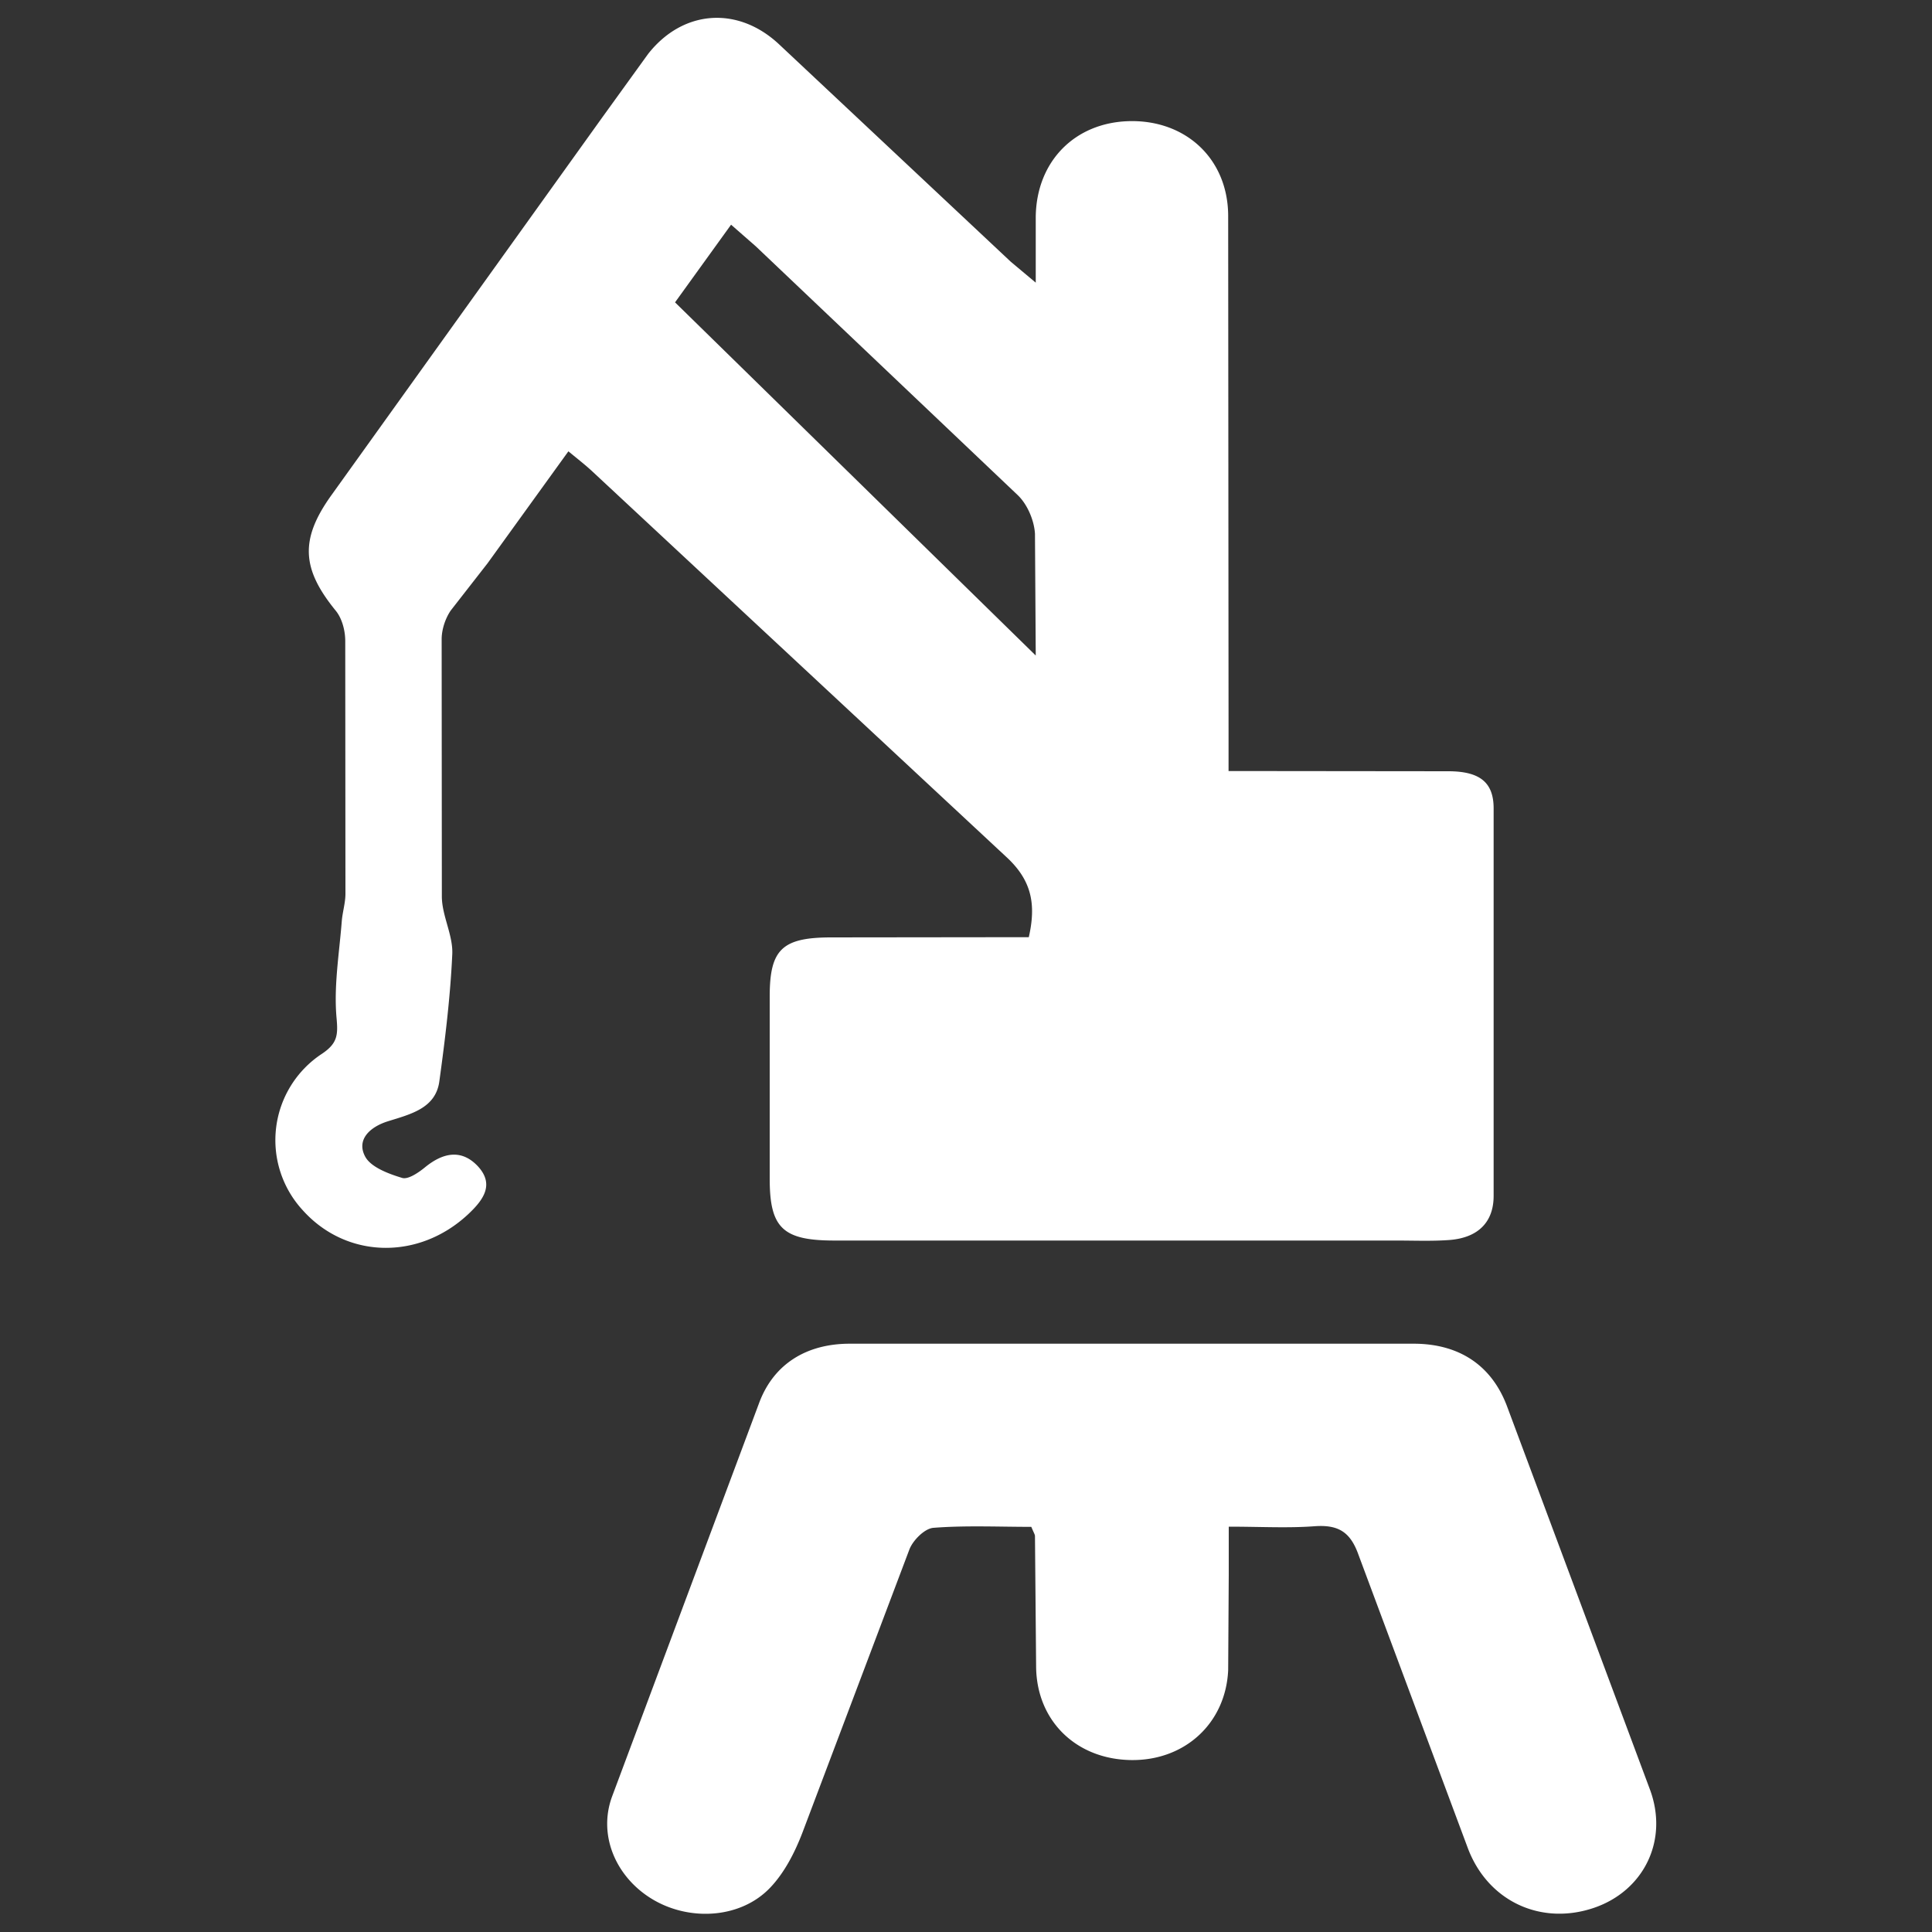 <?xml version="1.0" encoding="UTF-8"?>
<svg xmlns="http://www.w3.org/2000/svg" xmlns:v="https://vecta.io/nano" viewBox="0 0 100 100" fill="#fff">
  <rect x="0" y="0" width="100" height="100" fill="#333333" stroke="none"/>
  <path d="M53.61 14.63v-3.4c.03-2.87 2.02-4.9 4.86-4.96 2.9-.06 5.08 1.94 5.1 4.88l.02 26.75v2.01h1.87l9.54.01c1.6.01 2.31.58 2.31 1.92V61.9c0 1.37-.82 2.16-2.26 2.28-.92.07-1.85.03-2.77.03H43.19c-2.67 0-3.35-.65-3.35-3.19v-9.45c0-2.41.63-3.04 3.13-3.05l8.62-.01h1.66c.39-1.72.15-2.96-1.19-4.18l-21.37-19.9c-.36-.34-.75-.64-1.27-1.07l-4.18 5.79-1.91 2.45c-.28.41-.46.96-.47 1.45l.01 13.37c.01.99.58 1.98.54 2.96-.1 2.2-.37 4.41-.67 6.59-.19 1.4-1.49 1.7-2.67 2.07-.95.3-1.64.97-1.16 1.84.3.54 1.21.88 1.91 1.09.31.09.85-.28 1.19-.56.91-.74 1.86-.95 2.71-.06.9.96.29 1.77-.5 2.51-2.57 2.39-6.31 2.29-8.56-.23a5.35 5.35 0 0 1 1.01-8.09c.8-.54.83-.97.75-1.85-.15-1.65.14-3.34.27-5.01.04-.48.19-.95.19-1.42l-.01-13.08c0-.53-.16-1.17-.5-1.58-1.75-2.15-1.86-3.67-.23-5.95L31.2 6.04l2.34-3.24c1.79-2.29 4.63-2.51 6.77-.52l12.01 11.27 1.29 1.08zm-18.67 1.02l18.67 18.28-.04-6.3c-.04-.69-.39-1.52-.89-2L39.12 12.75l-1.28-1.12-2.9 4.02zm18.44 63.38c-1.7 0-3.4-.08-5.07.05-.46.04-1.06.65-1.24 1.12l-5.53 14.64c-.39 1.02-.93 2.09-1.69 2.88-1.49 1.55-4.04 1.73-5.95.66-1.96-1.1-2.98-3.32-2.22-5.39l7.63-20.42c.76-1.99 2.45-3.01 4.64-3.02H73.2c2.32.01 4 1.11 4.8 3.23l7.41 19.87c.96 2.63-.34 5.21-2.88 6.09-2.72.94-5.48-.29-6.54-3.04l-5.67-15.21c-.42-1.19-1.04-1.59-2.31-1.49-1.37.1-2.76.02-4.41.02v2.49l-.03 4.94c-.13 2.76-2.26 4.69-5.03 4.65-2.81-.04-4.85-1.99-4.91-4.76l-.06-6.83c0-.08-.06-.17-.19-.48z"></path>
</svg>
